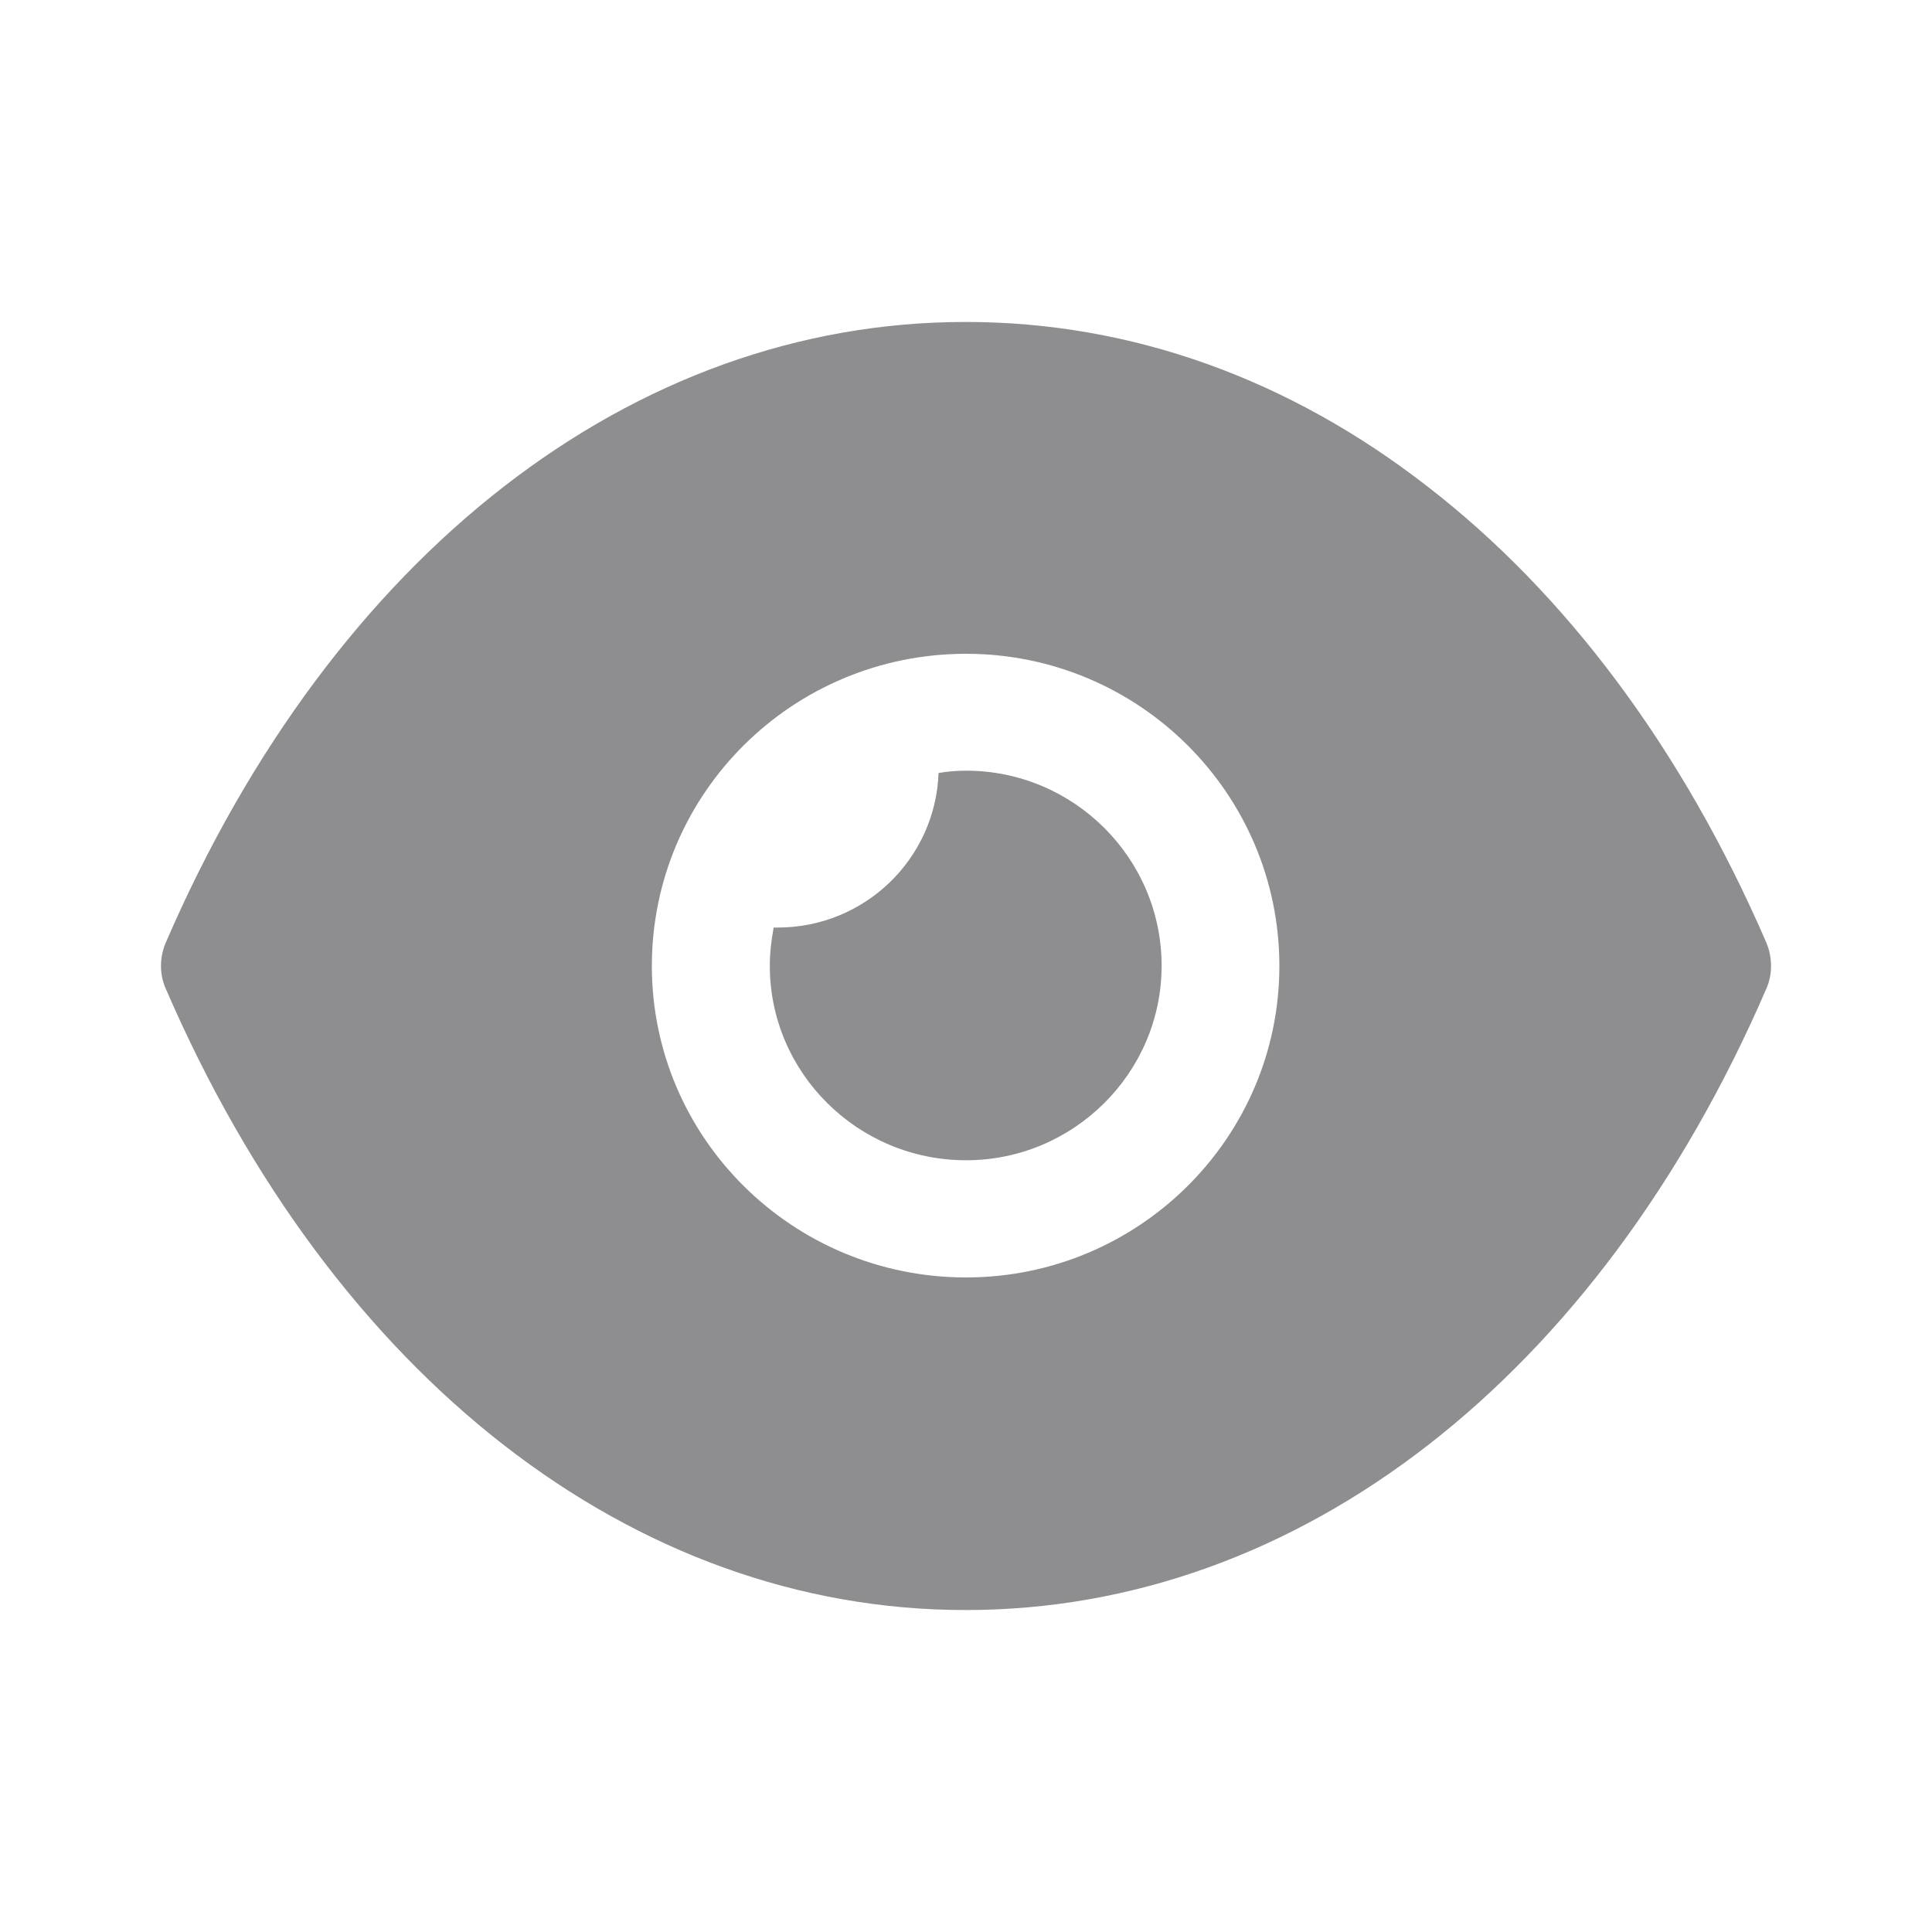 <svg width="20" height="20" viewBox="0 0 20 20" fill="none" xmlns="http://www.w3.org/2000/svg">
<path d="M10 3.333C11.724 3.333 13.358 3.931 14.781 5.039C16.203 6.138 17.415 7.746 18.285 9.758C18.35 9.911 18.35 10.089 18.285 10.235C16.545 14.259 13.447 16.667 10 16.667H9.992C6.553 16.667 3.455 14.259 1.716 10.235C1.65 10.089 1.65 9.911 1.716 9.758C3.455 5.734 6.553 3.333 9.992 3.333H10ZM10 6.768C8.203 6.768 6.748 8.214 6.748 10C6.748 11.778 8.203 13.224 10 13.224C11.789 13.224 13.244 11.778 13.244 10C13.244 8.214 11.789 6.768 10 6.768ZM10.001 7.978C11.115 7.978 12.025 8.883 12.025 9.998C12.025 11.105 11.115 12.011 10.001 12.011C8.879 12.011 7.969 11.105 7.969 9.998C7.969 9.861 7.985 9.732 8.009 9.602H8.05C8.952 9.602 9.684 8.891 9.716 8.002C9.806 7.986 9.903 7.978 10.001 7.978Z" fill="#8E8E90"/>
</svg>
